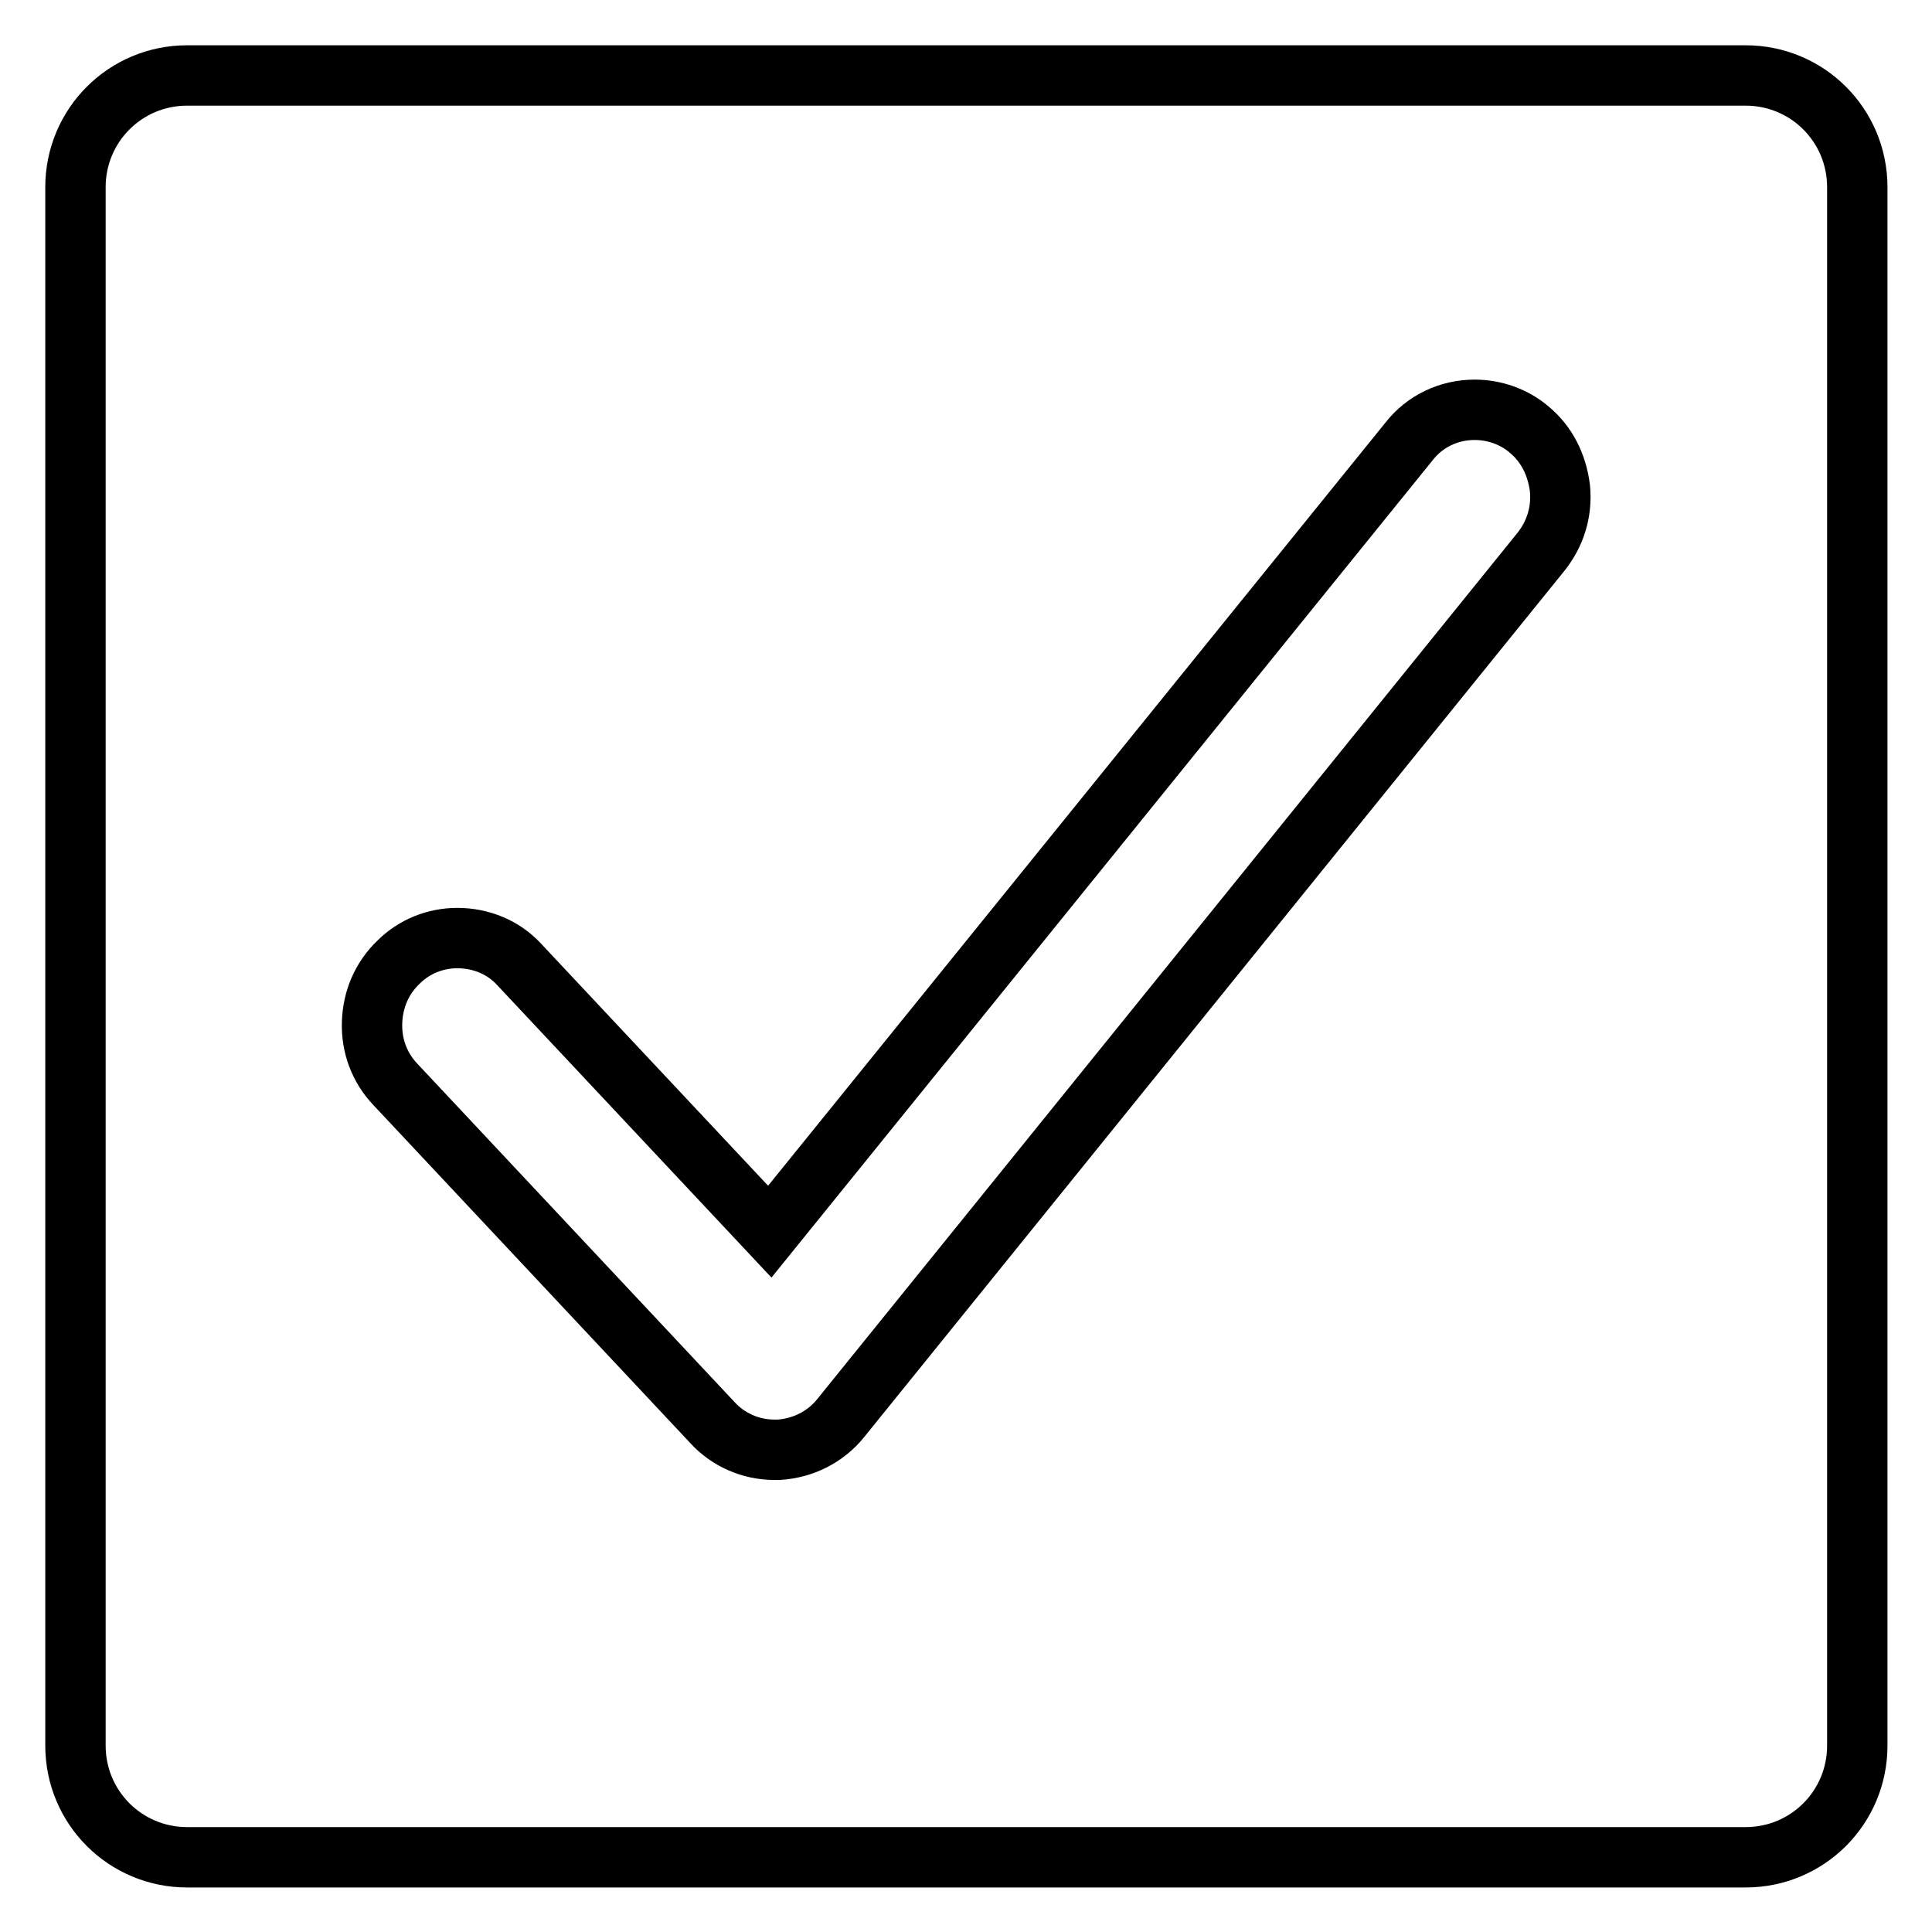 <?xml version="1.0" encoding="utf-8"?>
<!-- Svg Vector Icons : http://www.onlinewebfonts.com/icon -->
<!DOCTYPE svg PUBLIC "-//W3C//DTD SVG 1.1//EN" "http://www.w3.org/Graphics/SVG/1.1/DTD/svg11.dtd">
<svg version="1.1" xmlns="http://www.w3.org/2000/svg" xmlns:xlink="http://www.w3.org/1999/xlink" x="0px" y="0px" viewBox="0 0 256 256" enable-background="new 0 0 256 256" xml:space="preserve">
<g> <path stroke-width="8" fill-opacity="0" stroke="#000000"  d="M10,24.8C10,16.6,16.6,10,24.8,10h206.5c8.2,0,14.8,6.6,14.8,14.8v206.5c0,8.2-6.6,14.8-14.8,14.8H24.8 c-8.2,0-14.8-6.6-14.8-14.8V24.8z M202.6,56.9c-2-1.7-4.6-2.6-7.2-2.6c-3.4,0-6.6,1.5-8.7,4.2L102,163.2l-33.2-35.4 c-2.1-2.3-5.1-3.5-8.2-3.5c-2.9,0-5.7,1.1-7.8,3.2c-2.2,2.1-3.4,4.9-3.5,8c-0.1,3.1,1,6,3.1,8.2l42,44.8c2.1,2.3,5.1,3.6,8.2,3.6 c0.1,0,0.3,0,0.6,0c3.2-0.2,6.2-1.7,8.2-4.2l92.8-114.8c1.9-2.4,2.8-5.3,2.5-8.4C206.3,61.5,204.9,58.8,202.6,56.9z"/></g>
</svg>